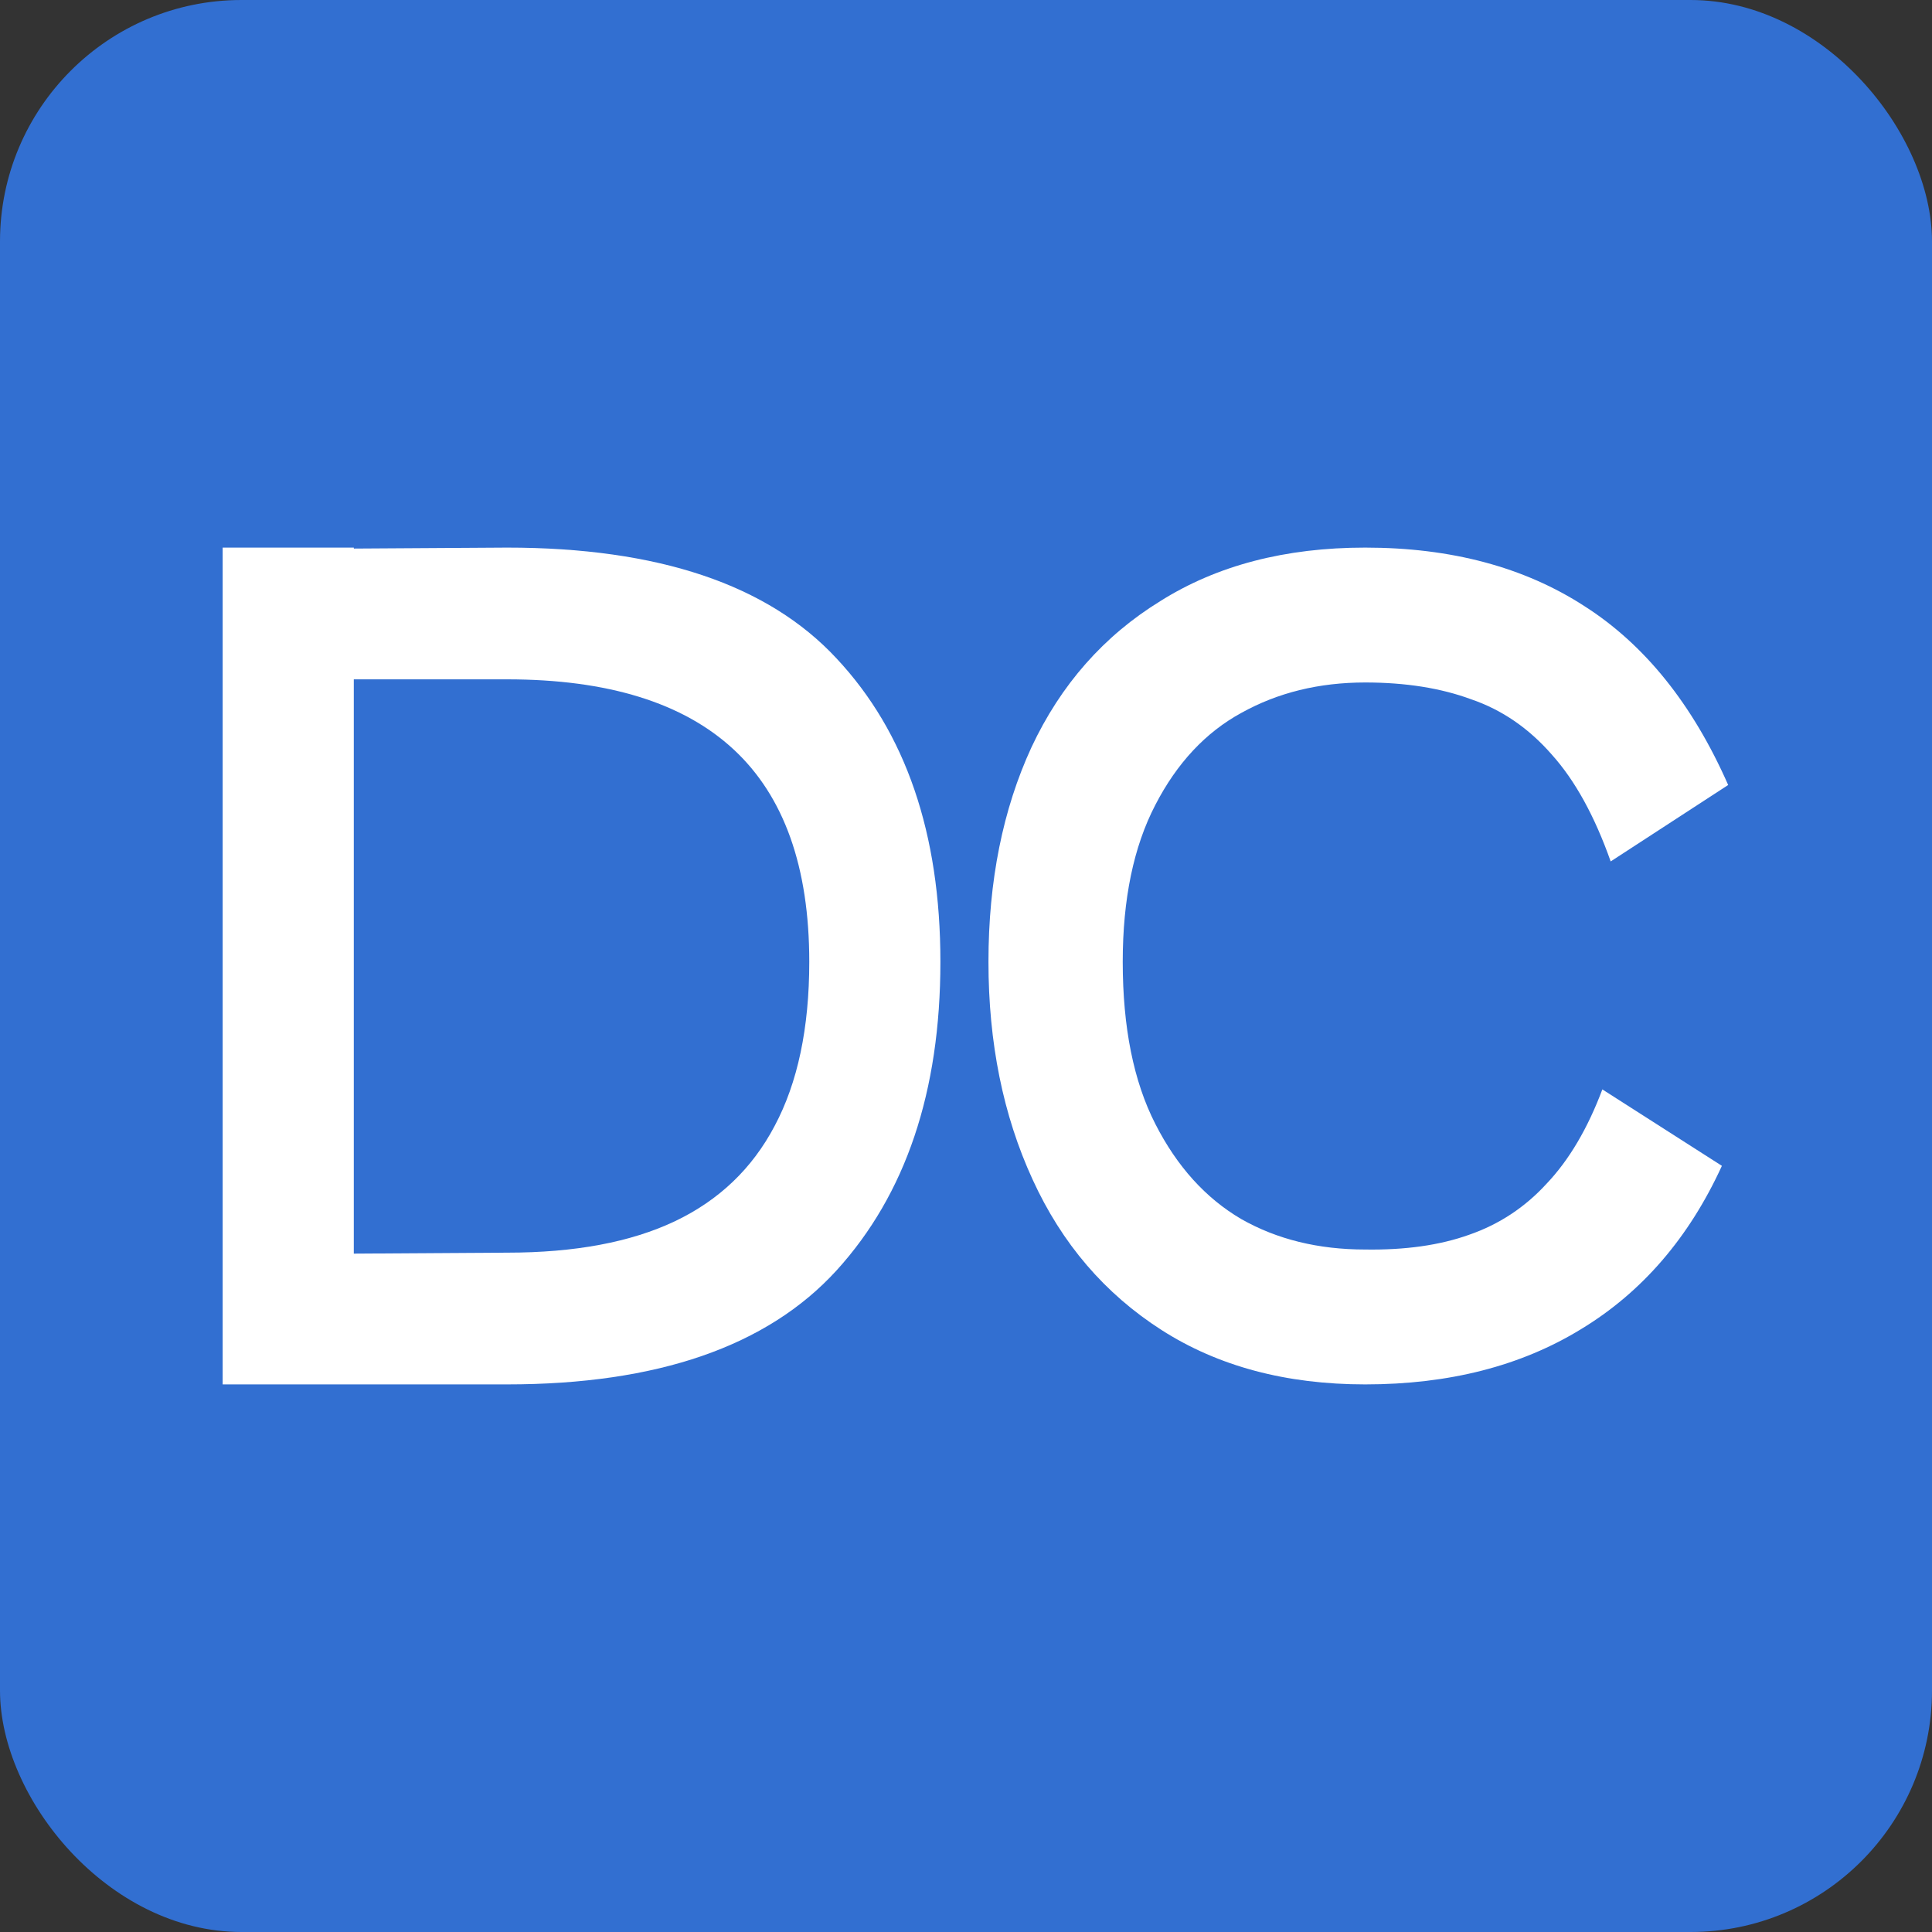 <svg width="16" height="16" viewBox="0 0 16 16" fill="none" xmlns="http://www.w3.org/2000/svg">
<rect x="0" y="0" width="16" height="16" fill="#333333" stroke="none"/>
<g clip-path="url(#clip0_3_21)">
<rect width="16" height="16" rx="1.562" fill="#326FD1"/>
<path d="M2.93 4.535V11.465H1.844V4.535H2.93ZM4.199 5.626H2.93V4.543L4.199 4.535V5.626ZM4.199 11.465H2.93V10.382L4.199 10.374V11.465ZM4.199 4.535C5.45 4.535 6.36 4.841 6.928 5.453C7.501 6.065 7.788 6.903 7.788 7.965C7.788 9.04 7.501 9.891 6.928 10.521C6.354 11.15 5.444 11.465 4.199 11.465V10.374C4.761 10.374 5.224 10.287 5.589 10.114C5.954 9.94 6.229 9.678 6.415 9.325C6.606 8.967 6.702 8.514 6.702 7.965C6.702 7.18 6.493 6.594 6.076 6.207C5.659 5.82 5.033 5.626 4.199 5.626V4.535Z" fill="white"/>
<path d="M14.26 9.655C13.988 10.249 13.6 10.7 13.096 11.006C12.598 11.312 12.001 11.465 11.306 11.465C10.651 11.465 10.089 11.315 9.62 11.015C9.15 10.714 8.794 10.299 8.551 9.767C8.307 9.236 8.186 8.635 8.186 7.965C8.186 7.295 8.305 6.703 8.542 6.189C8.785 5.67 9.142 5.265 9.611 4.977C10.08 4.682 10.645 4.535 11.306 4.535C12.018 4.535 12.624 4.697 13.122 5.02C13.62 5.338 14.017 5.831 14.312 6.501L13.339 7.134C13.206 6.758 13.044 6.464 12.852 6.25C12.661 6.031 12.438 5.878 12.183 5.791C11.934 5.699 11.642 5.652 11.306 5.652C10.923 5.652 10.582 5.736 10.28 5.904C9.985 6.065 9.747 6.319 9.568 6.666C9.388 7.012 9.298 7.446 9.298 7.965C9.298 8.508 9.388 8.956 9.568 9.308C9.747 9.66 9.985 9.923 10.28 10.096C10.576 10.264 10.918 10.348 11.306 10.348C11.636 10.353 11.923 10.313 12.166 10.226C12.415 10.14 12.63 9.998 12.809 9.802C12.995 9.606 13.148 9.346 13.27 9.022L14.26 9.655Z" fill="white"/>
</g>
<defs>
<clipPath id="clip0_3_21">
<rect width="16" height="16" rx="2" fill="white"/>
</clipPath>
</defs>
</svg>
